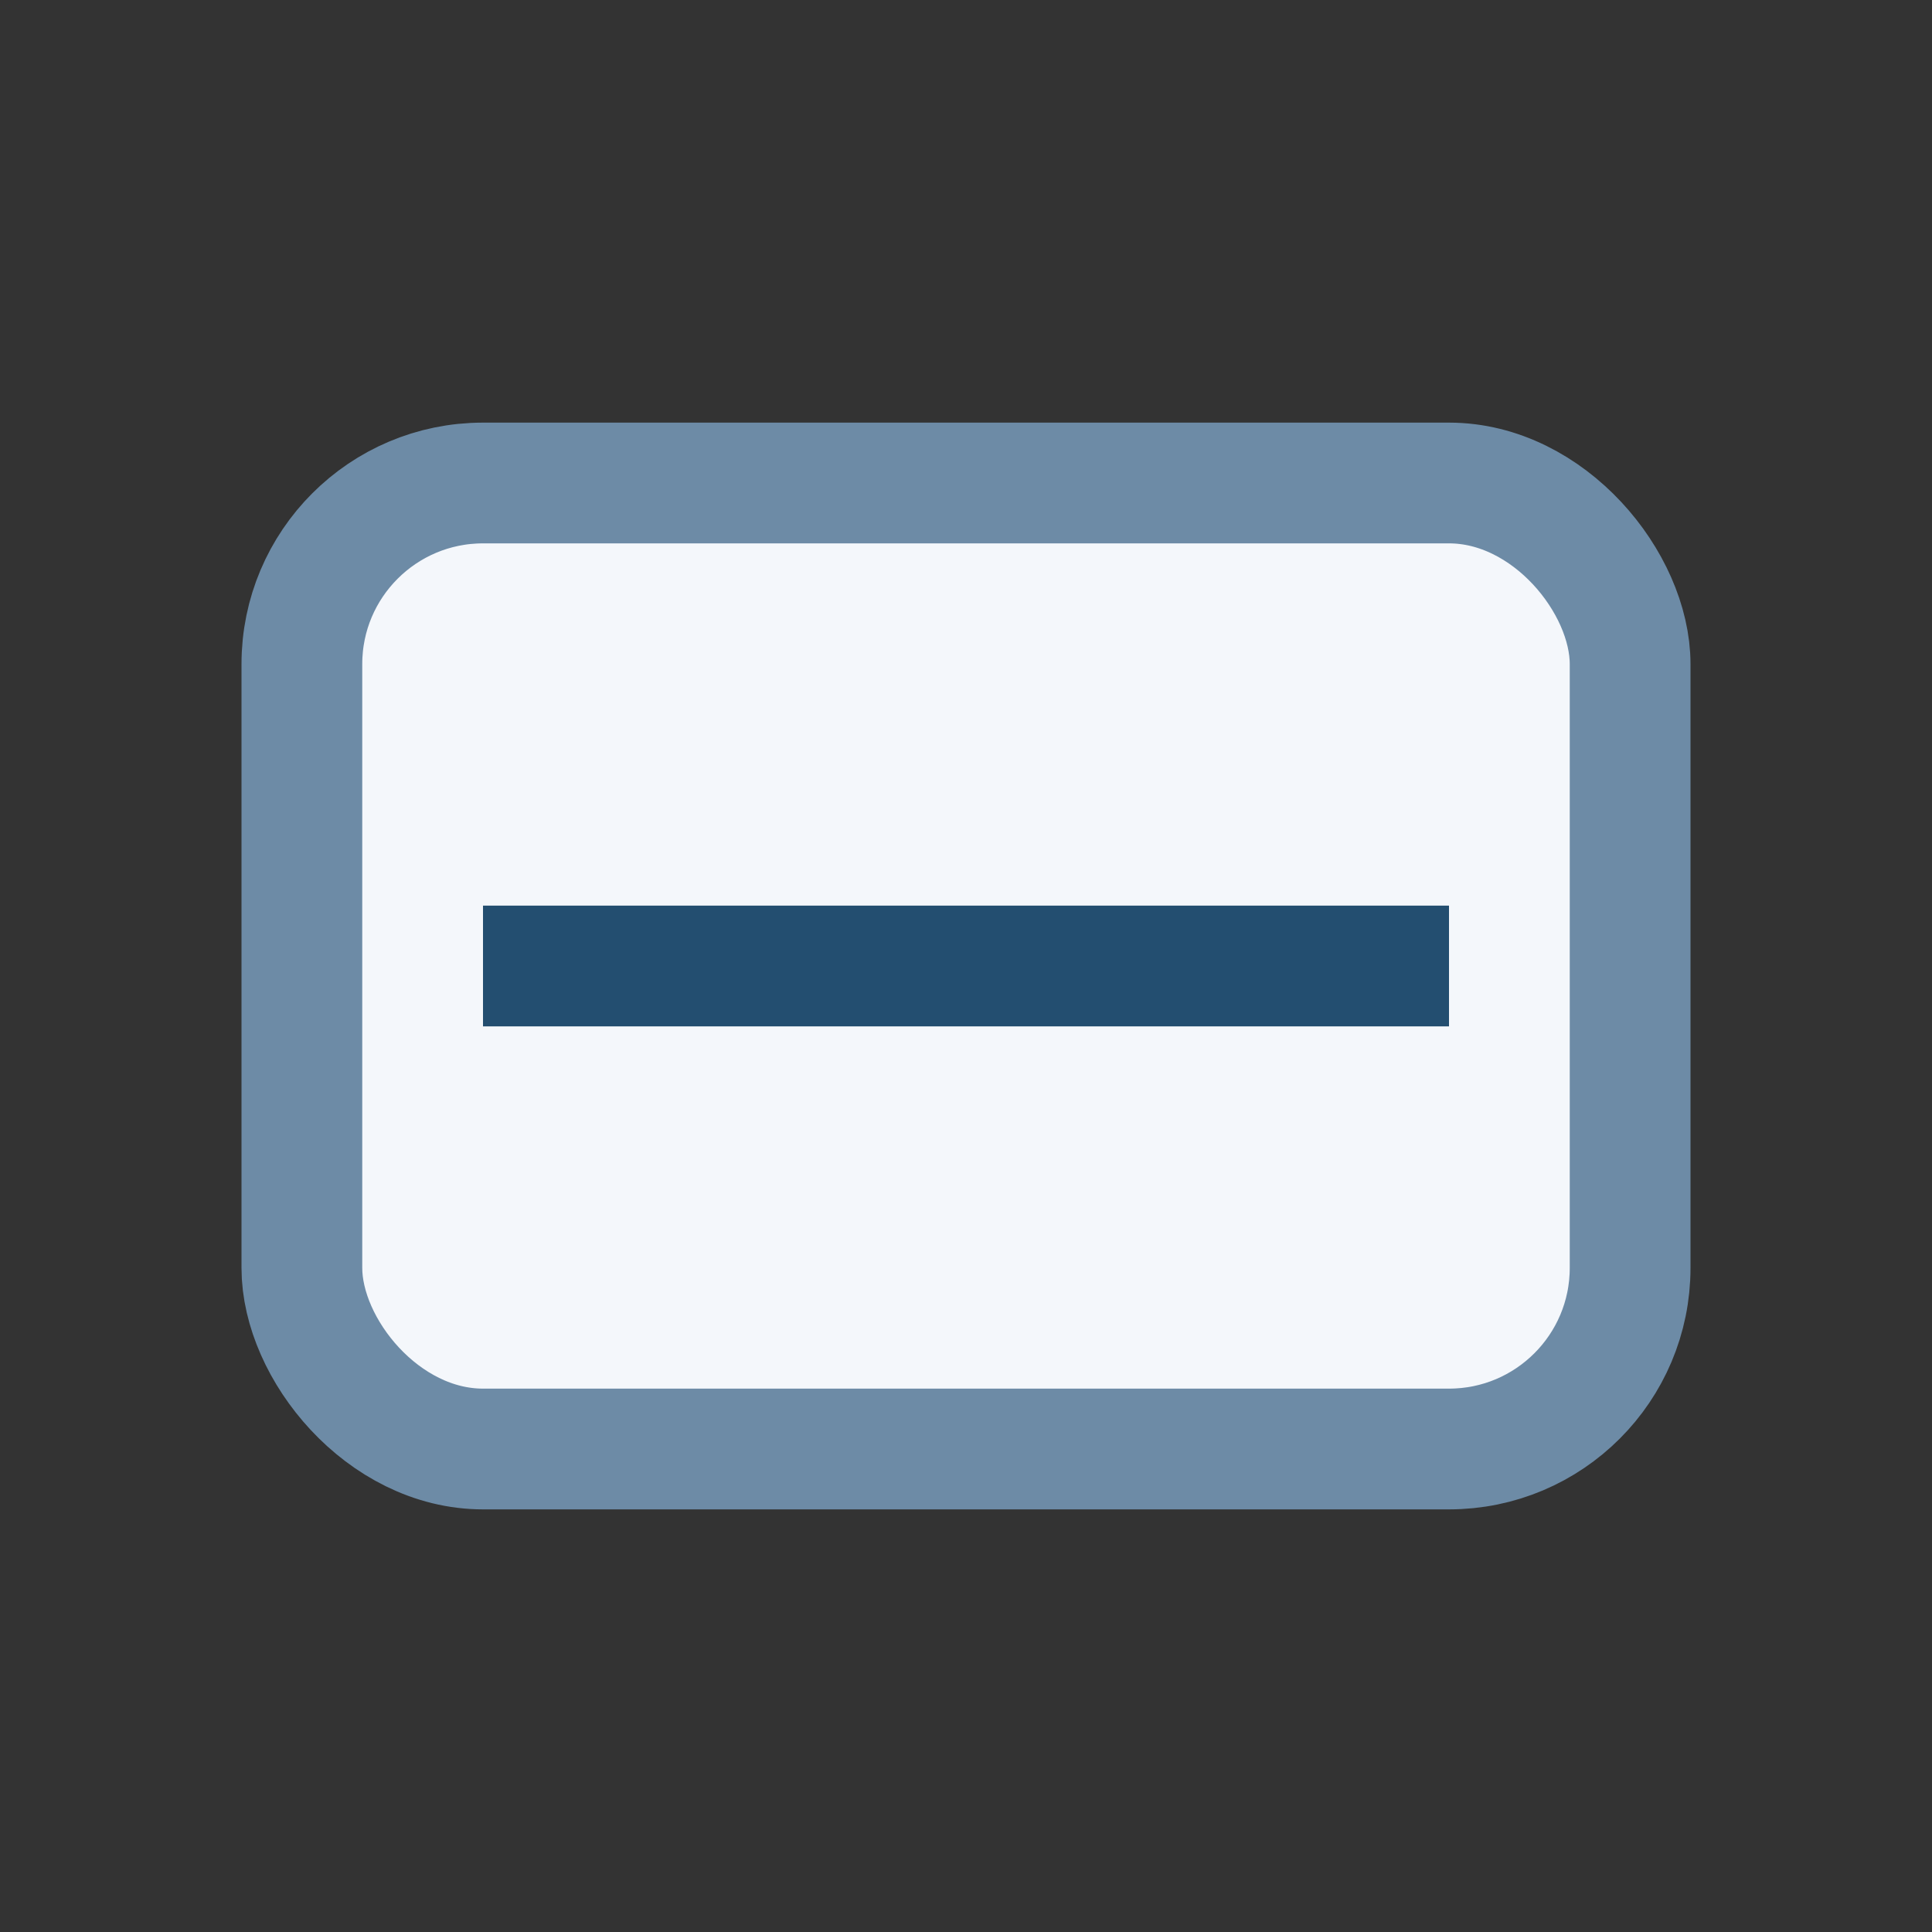 <?xml version="1.0" encoding="UTF-8"?>
<svg xmlns="http://www.w3.org/2000/svg" width="32" height="32" viewBox="0 0 32 32"><rect x="0" y="0" width="32" height="32" fill="#333333" stroke="none"/><rect x="5" y="8" width="22" height="16" rx="3" fill="#F4F7FB" stroke="#6D8BA6" stroke-width="2"/><path d="M8 16h16" stroke="#234E70" stroke-width="2"/></svg>